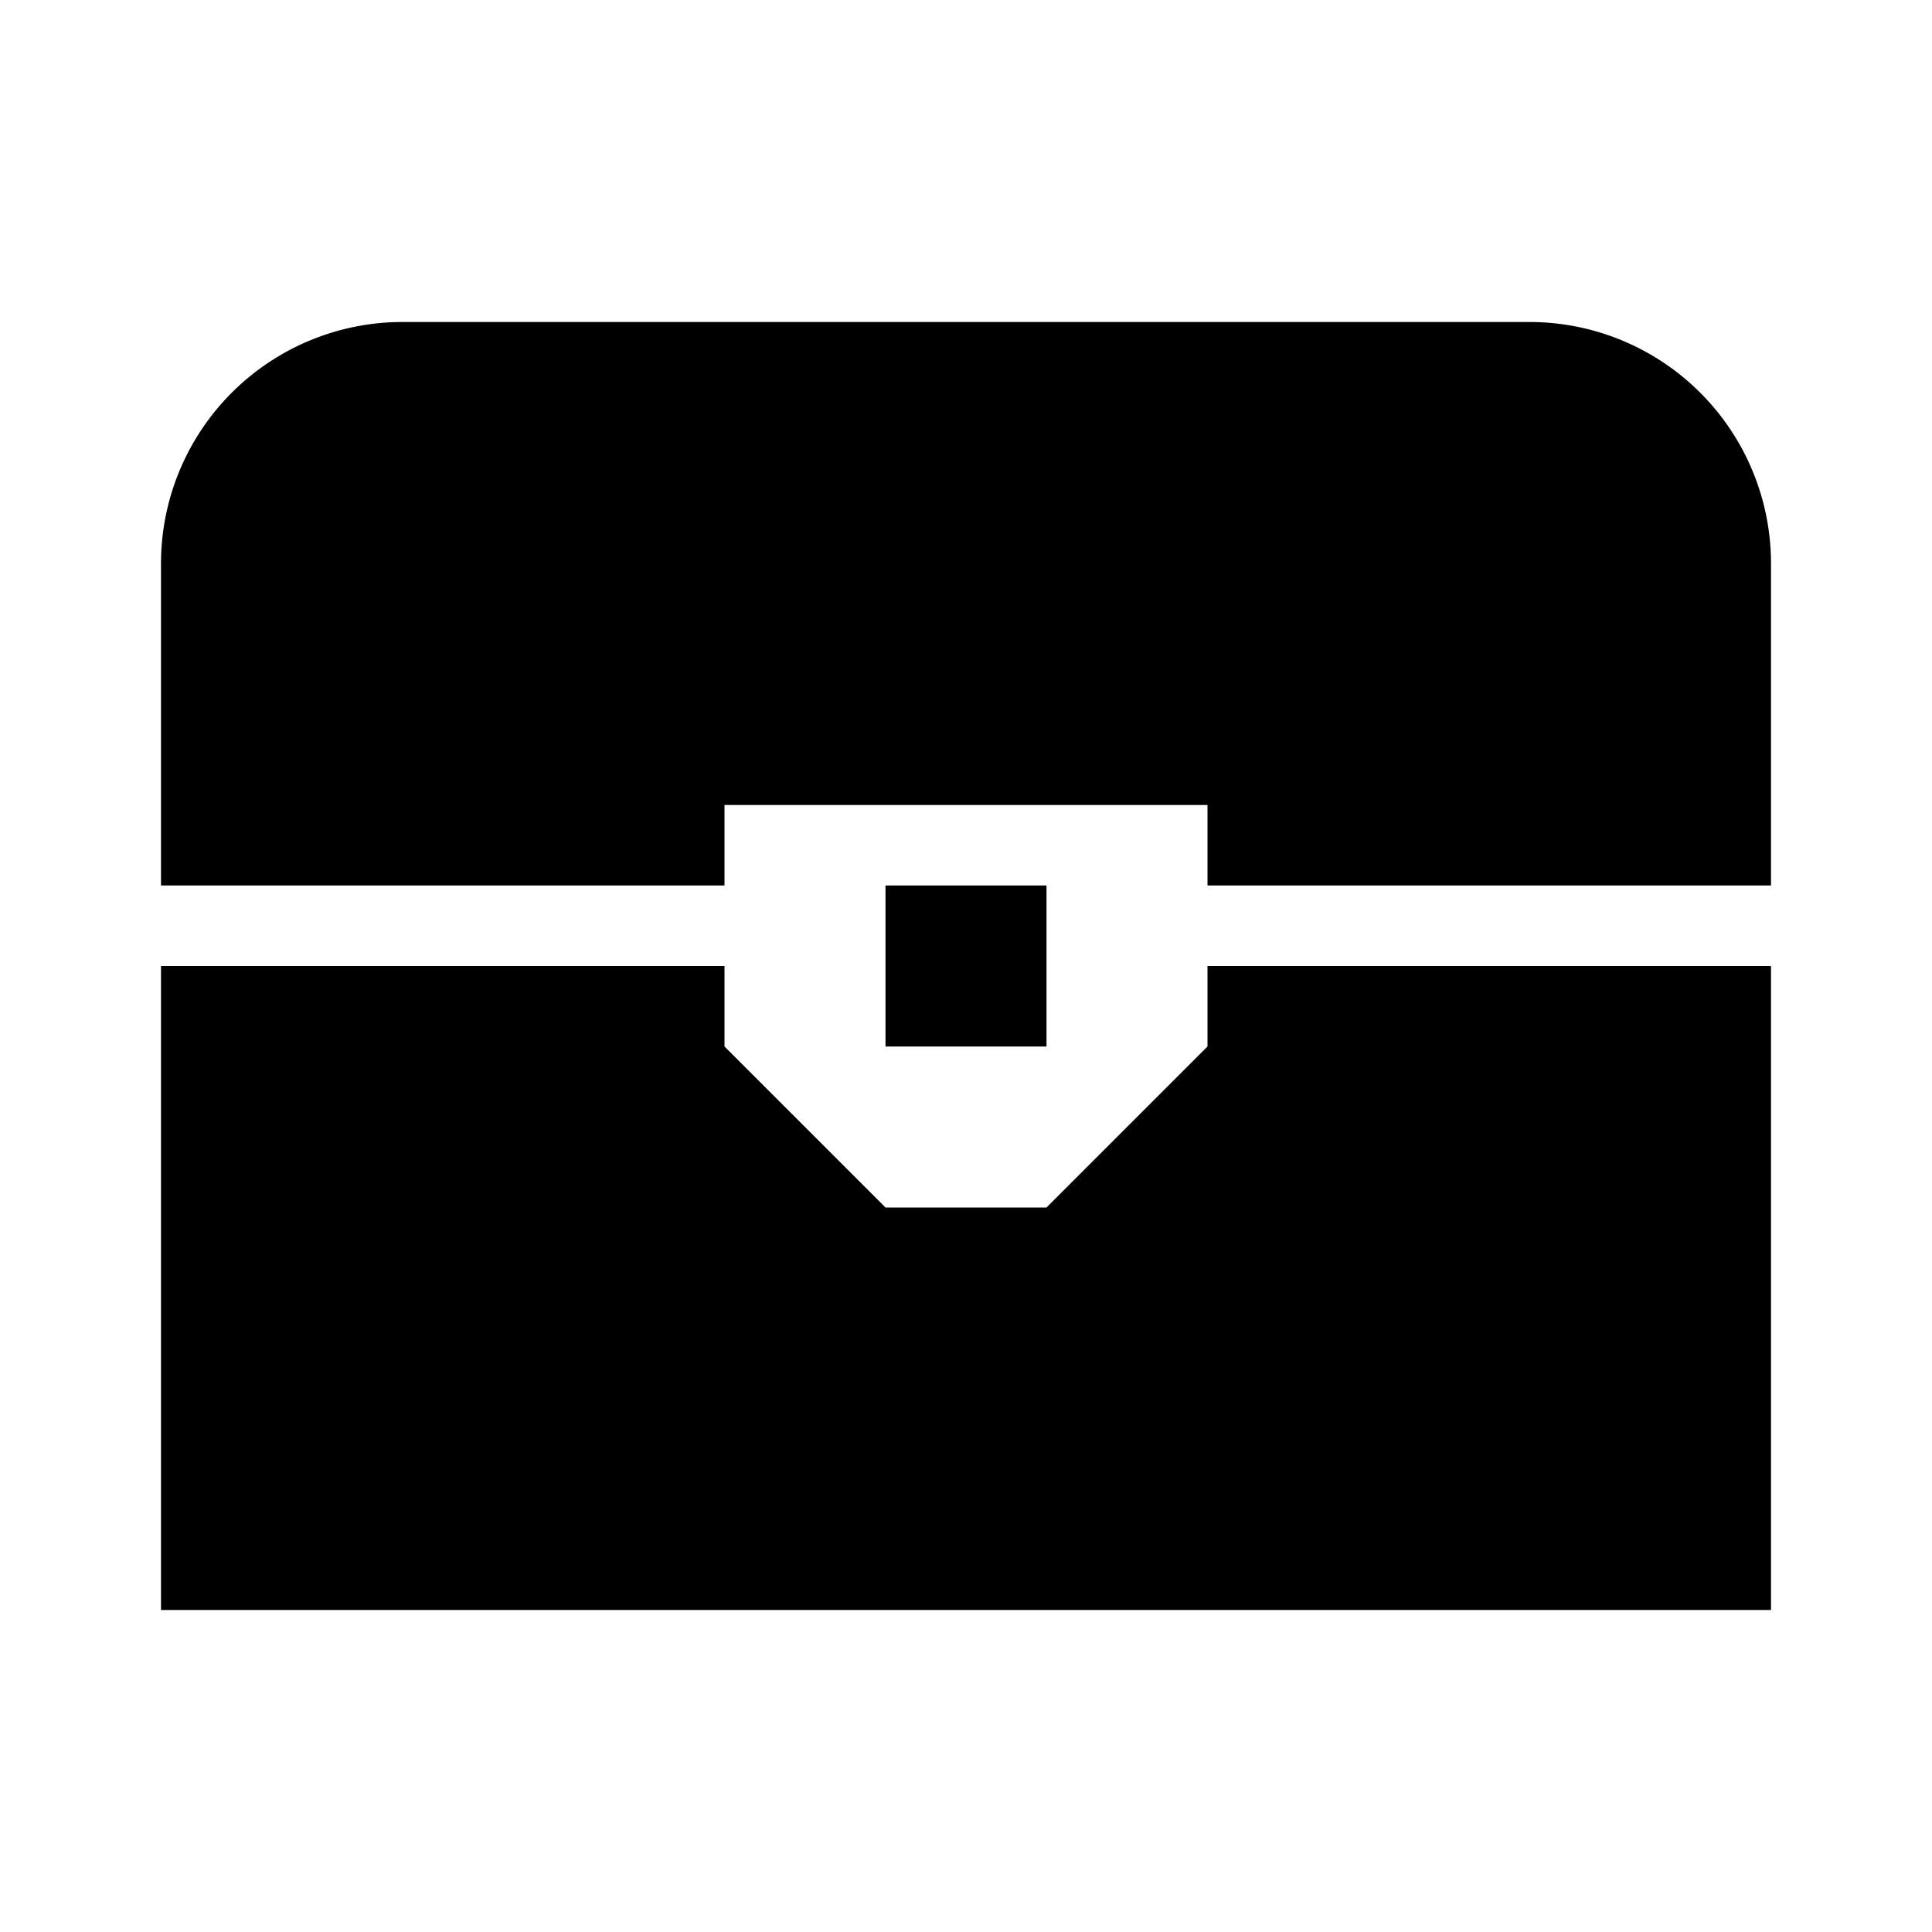 <svg fill="currentColor" xmlns="http://www.w3.org/2000/svg" id="mdi-treasure-chest" viewBox="0 0 24 24"><path d="M5,4H19A3,3 0 0,1 22,7V11H15V10H9V11H2V7A3,3 0 0,1 5,4M11,11H13V13H11V11M2,12H9V13L11,15H13L15,13V12H22V20H2V12Z" /></svg>